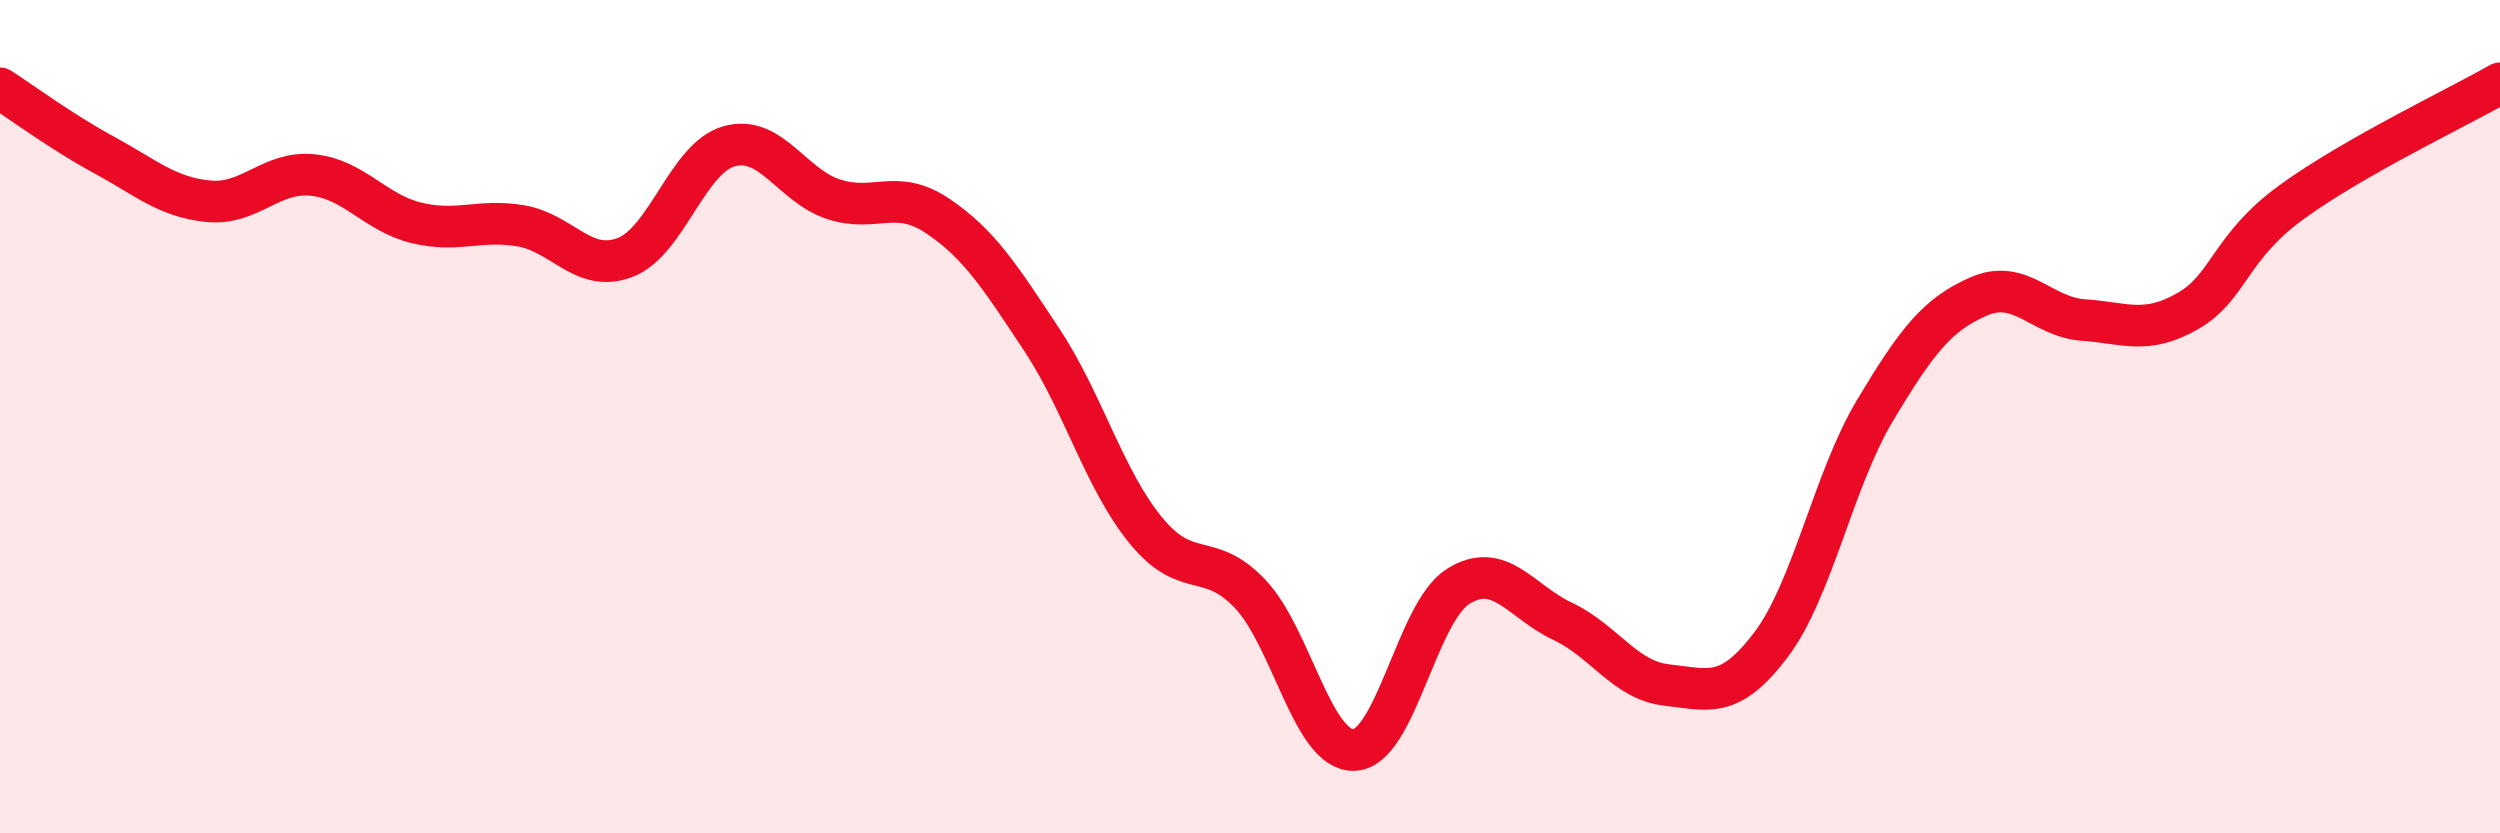 
    <svg width="60" height="20" viewBox="0 0 60 20" xmlns="http://www.w3.org/2000/svg">
      <path
        d="M 0,2.12 C 0.5,2.44 1.5,3.18 2.5,3.72 C 3.5,4.26 4,4.73 5,4.83 C 6,4.93 6.5,4.1 7.5,4.2 C 8.5,4.3 9,5.11 10,5.35 C 11,5.59 11.5,5.25 12.5,5.42 C 13.5,5.59 14,6.56 15,6.18 C 16,5.8 16.5,3.79 17.5,3.51 C 18.5,3.23 19,4.45 20,4.78 C 21,5.11 21.5,4.51 22.5,5.18 C 23.5,5.85 24,6.64 25,8.15 C 26,9.66 26.5,11.51 27.5,12.73 C 28.5,13.95 29,13.2 30,14.25 C 31,15.3 31.5,18.04 32.5,18 C 33.5,17.96 34,14.69 35,14.07 C 36,13.45 36.5,14.44 37.5,14.91 C 38.5,15.38 39,16.33 40,16.44 C 41,16.55 41.5,16.8 42.5,15.48 C 43.5,14.16 44,11.52 45,9.85 C 46,8.18 46.5,7.54 47.5,7.11 C 48.5,6.68 49,7.61 50,7.68 C 51,7.75 51.5,8.04 52.5,7.47 C 53.5,6.9 53.5,5.94 55,4.85 C 56.5,3.76 59,2.57 60,2L60 20L0 20Z"
        fill="#EB0A25"
        opacity="0.1"
        stroke-linecap="round"
        stroke-linejoin="round"
      />
      <path
        d="M 0,2.12 C 0.5,2.44 1.5,3.18 2.5,3.72 C 3.5,4.26 4,4.73 5,4.83 C 6,4.93 6.5,4.1 7.5,4.2 C 8.5,4.3 9,5.11 10,5.35 C 11,5.59 11.5,5.25 12.5,5.42 C 13.5,5.59 14,6.56 15,6.18 C 16,5.8 16.5,3.79 17.5,3.51 C 18.5,3.23 19,4.45 20,4.78 C 21,5.11 21.5,4.51 22.5,5.18 C 23.5,5.85 24,6.64 25,8.15 C 26,9.66 26.5,11.51 27.5,12.73 C 28.5,13.95 29,13.2 30,14.25 C 31,15.3 31.5,18.04 32.5,18 C 33.5,17.96 34,14.69 35,14.07 C 36,13.45 36.5,14.44 37.5,14.91 C 38.5,15.38 39,16.33 40,16.44 C 41,16.55 41.5,16.8 42.5,15.48 C 43.5,14.16 44,11.52 45,9.85 C 46,8.18 46.5,7.54 47.5,7.11 C 48.5,6.68 49,7.61 50,7.68 C 51,7.75 51.5,8.04 52.5,7.47 C 53.5,6.9 53.5,5.94 55,4.85 C 56.5,3.76 59,2.57 60,2"
        stroke="#EB0A25"
        stroke-width="1"
        fill="none"
        stroke-linecap="round"
        stroke-linejoin="round"
      />
    </svg>
  